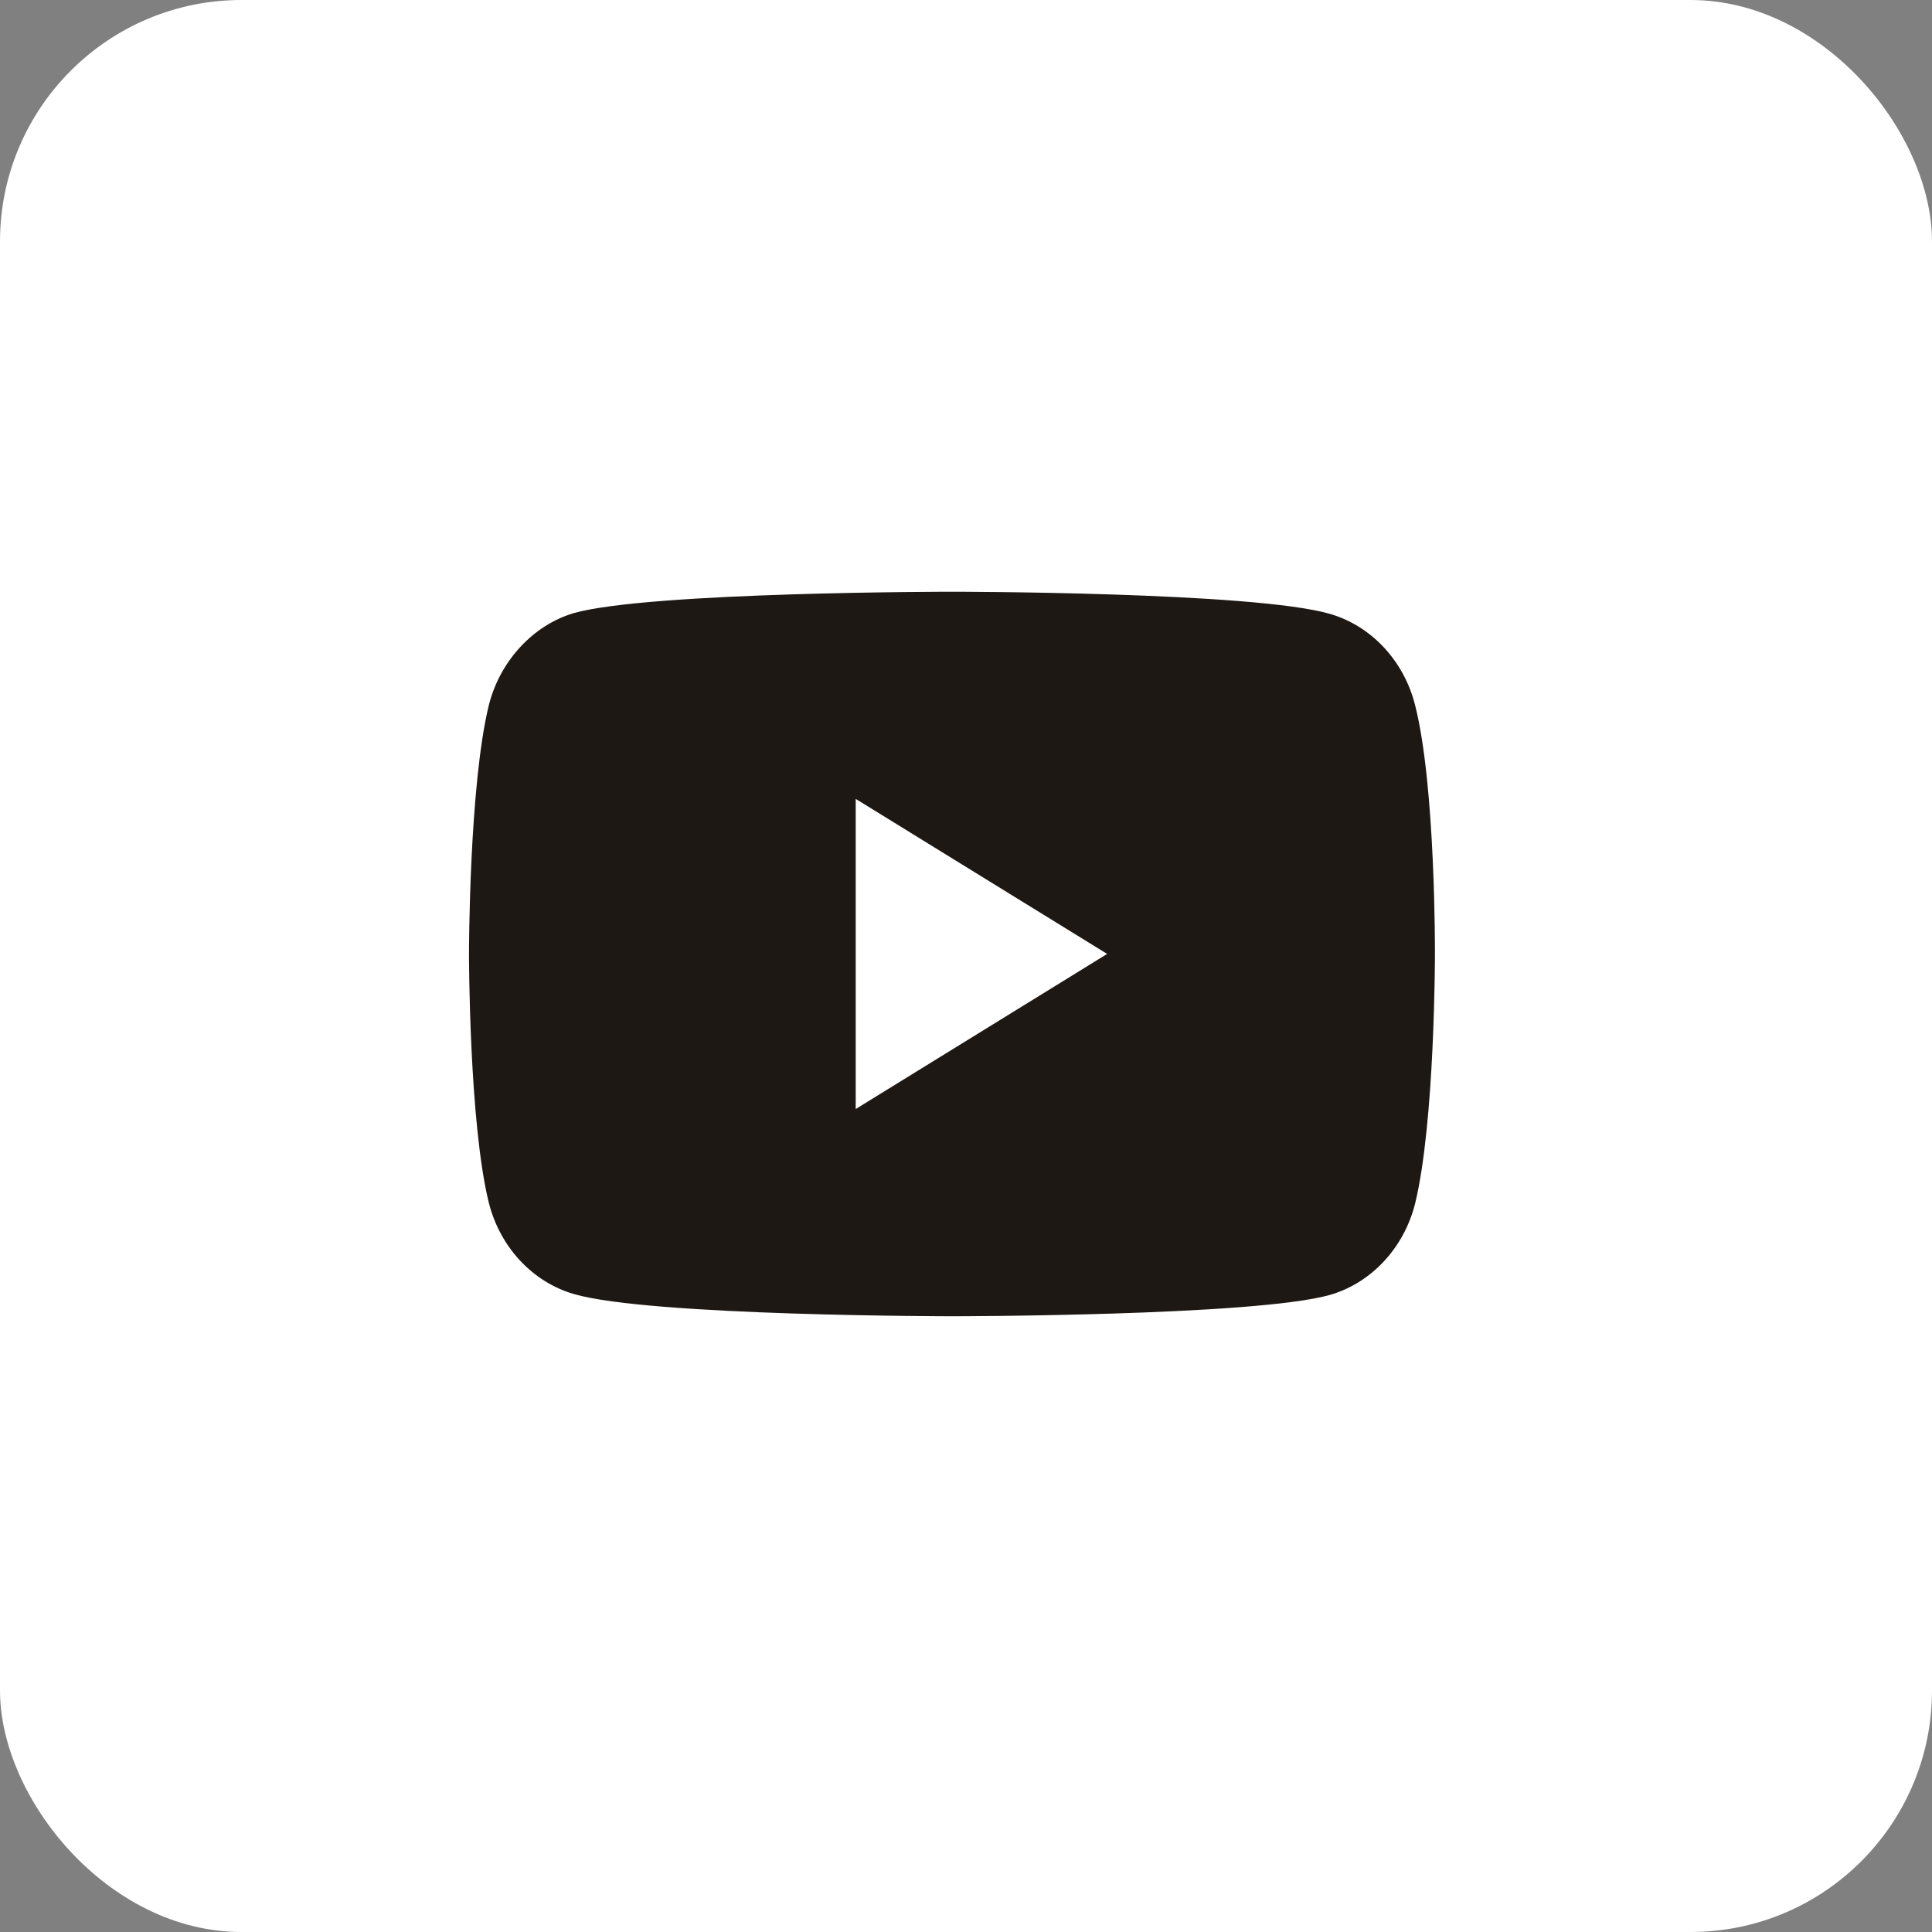 <?xml version="1.0" encoding="UTF-8"?> <svg xmlns="http://www.w3.org/2000/svg" width="32" height="32" viewBox="0 0 32 32" fill="none"><rect x="0" y="0" width="32" height="32" fill="#808080" stroke="none"/><rect width="32" height="32" rx="4" fill="white"></rect><path fill-rule="evenodd" clip-rule="evenodd" d="M22.028 10.168C22.713 10.366 23.253 10.944 23.438 11.678C23.781 13.02 23.767 15.815 23.767 15.815C23.767 15.815 23.767 18.596 23.438 19.937C23.253 20.671 22.713 21.25 22.028 21.448C20.776 21.801 15.768 21.801 15.768 21.801C15.768 21.801 10.773 21.801 9.507 21.434C8.822 21.236 8.282 20.657 8.097 19.923C7.768 18.596 7.768 15.801 7.768 15.801C7.768 15.801 7.768 13.02 8.097 11.678C8.282 10.944 8.835 10.351 9.507 10.154C10.759 9.801 15.768 9.801 15.768 9.801C15.768 9.801 20.776 9.801 22.028 10.168ZM18.338 15.8L14.173 18.369V13.232L18.338 15.8Z" fill="#1D1814"></path></svg> 